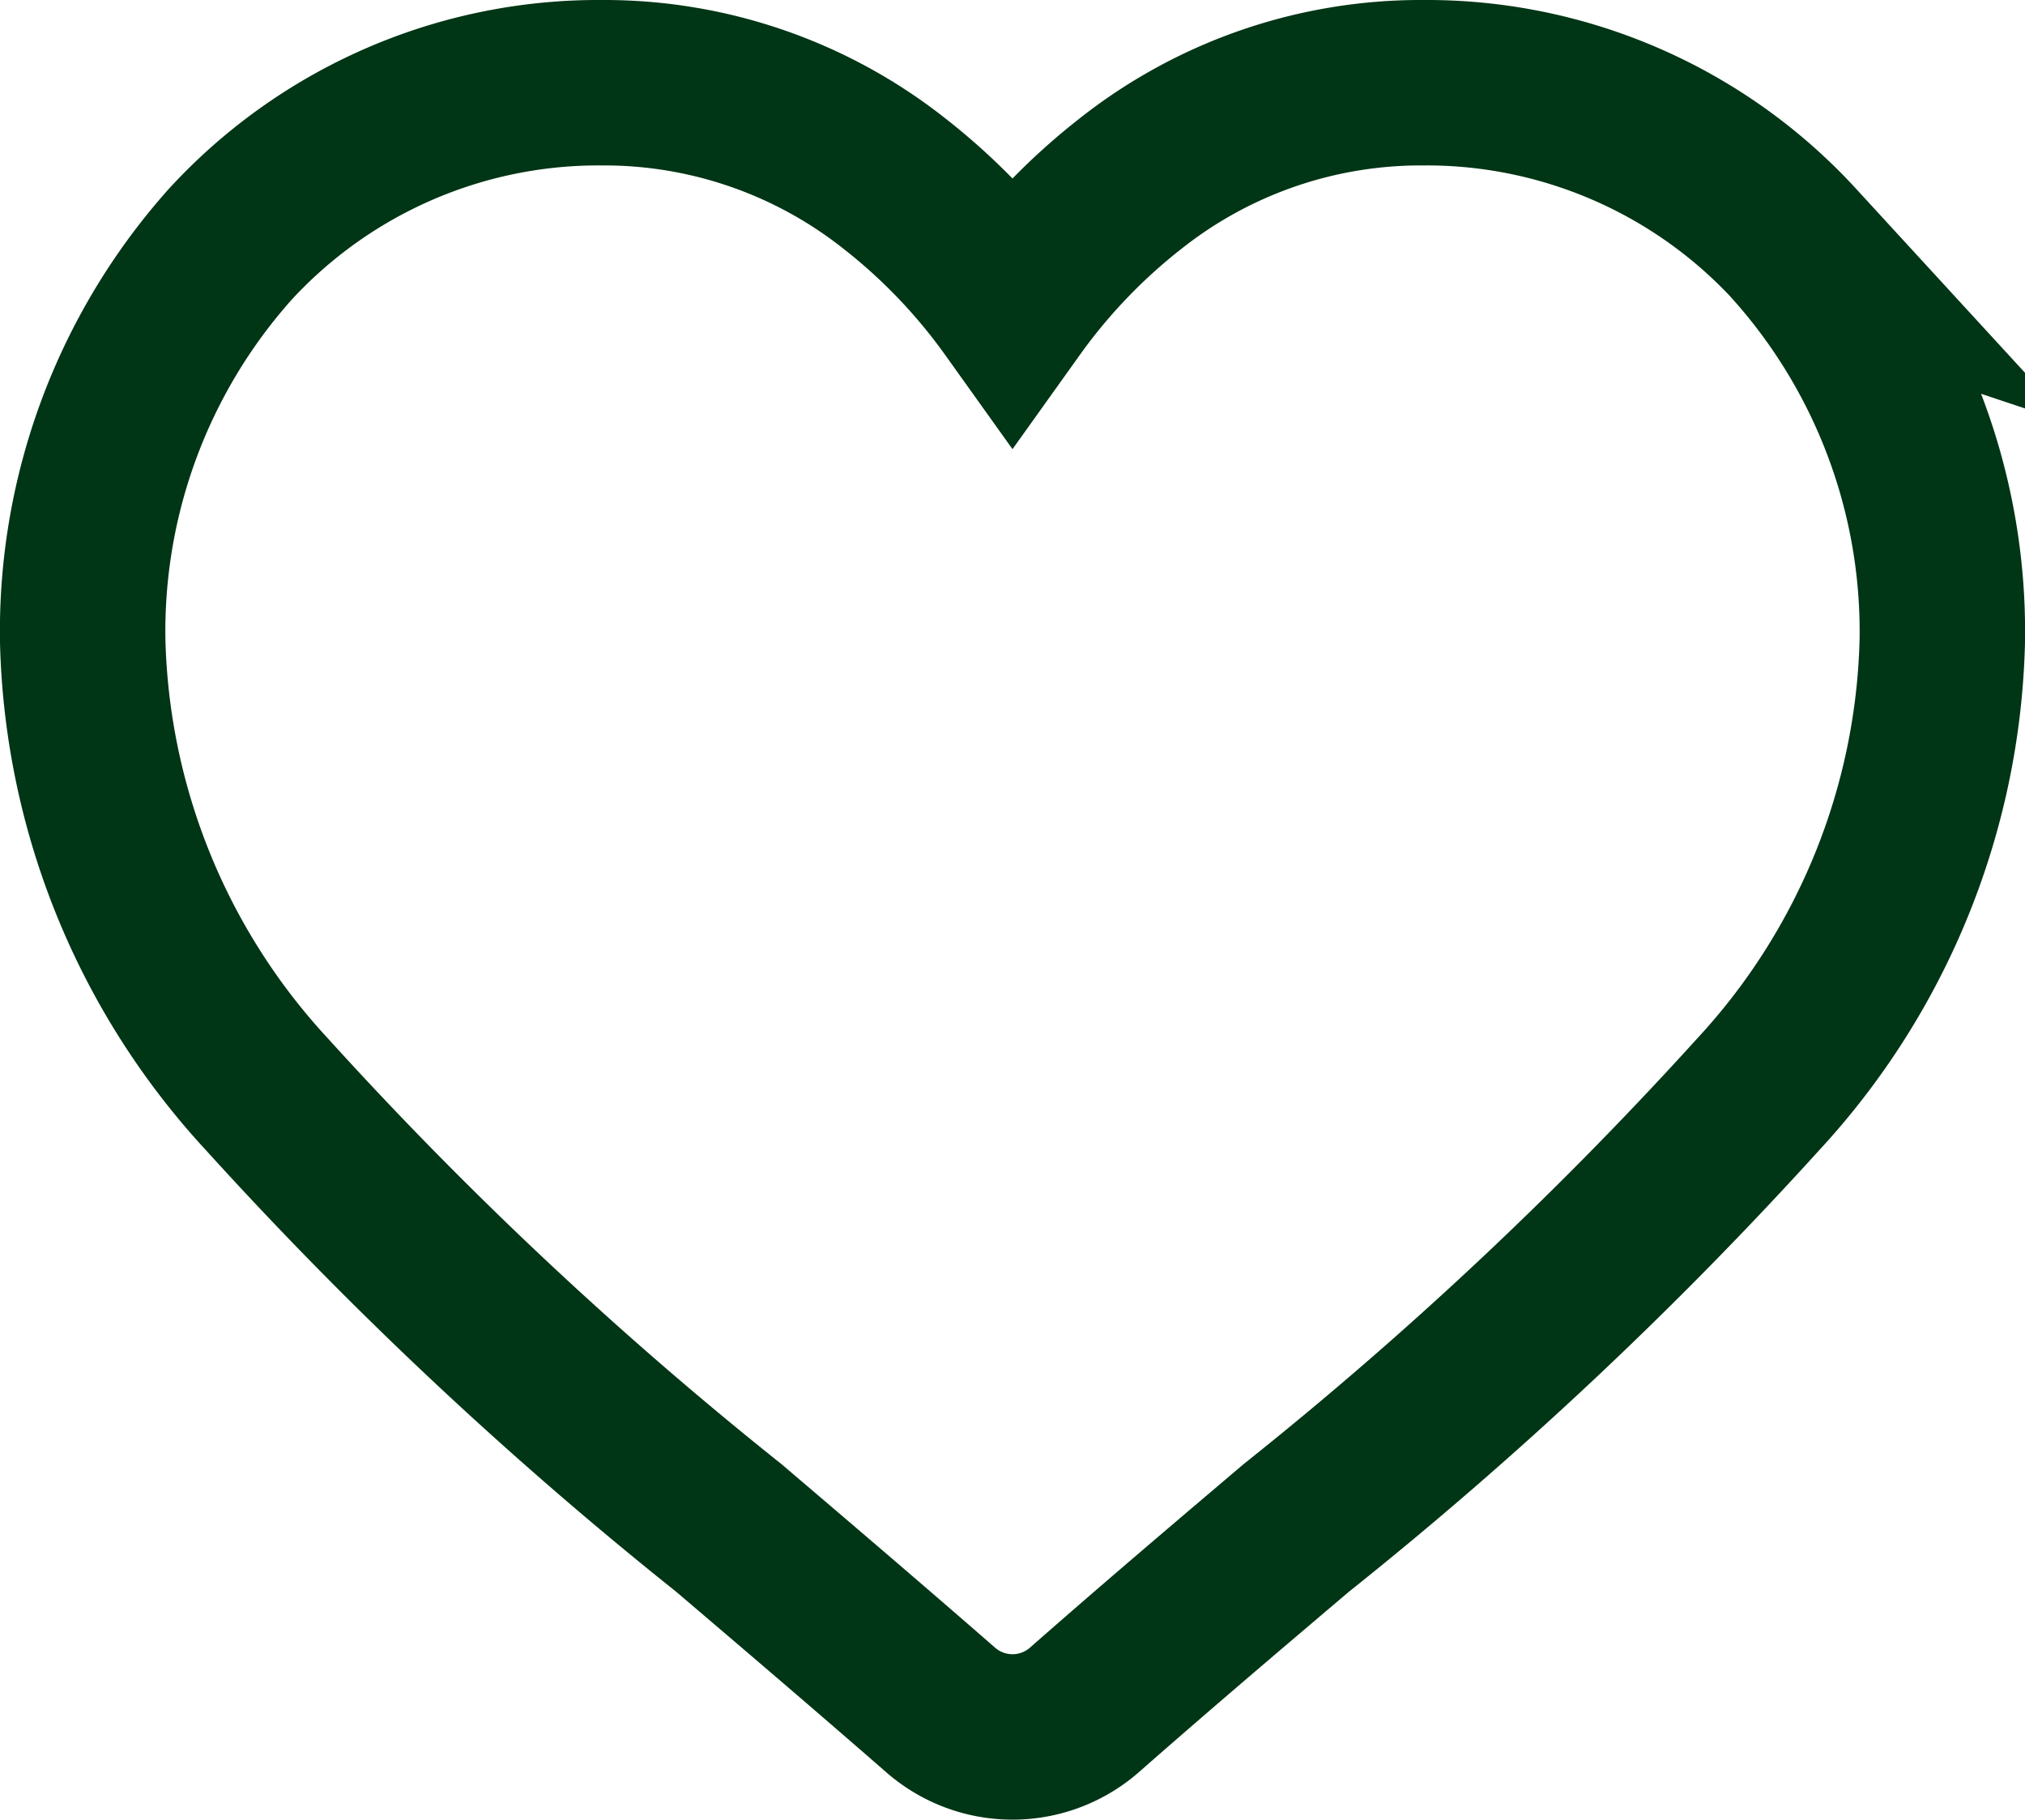 <svg xmlns="http://www.w3.org/2000/svg" width="24.48" height="22" viewBox="0 0 24.48 22">
  <path id="heart" d="M20.7,1.957A6.045,6.045,0,0,0,16.2,0a5.655,5.655,0,0,0-3.532,1.219A7.227,7.227,0,0,0,11.24,2.71,7.223,7.223,0,0,0,9.812,1.219,5.654,5.654,0,0,0,6.28,0a6.045,6.045,0,0,0-4.5,1.957A7.027,7.027,0,0,0,0,6.756a8.367,8.367,0,0,0,2.23,5.477,47.544,47.544,0,0,0,5.581,5.239c.773.659,1.65,1.406,2.56,2.2a1.32,1.32,0,0,0,1.738,0c.91-.8,1.787-1.543,2.561-2.2a47.517,47.517,0,0,0,5.581-5.238A8.366,8.366,0,0,0,22.48,6.756a7.026,7.026,0,0,0-1.783-4.8Zm0,0" transform="translate(1 1)" fill="none" stroke="#003515" stroke-width="2"/>
</svg>
